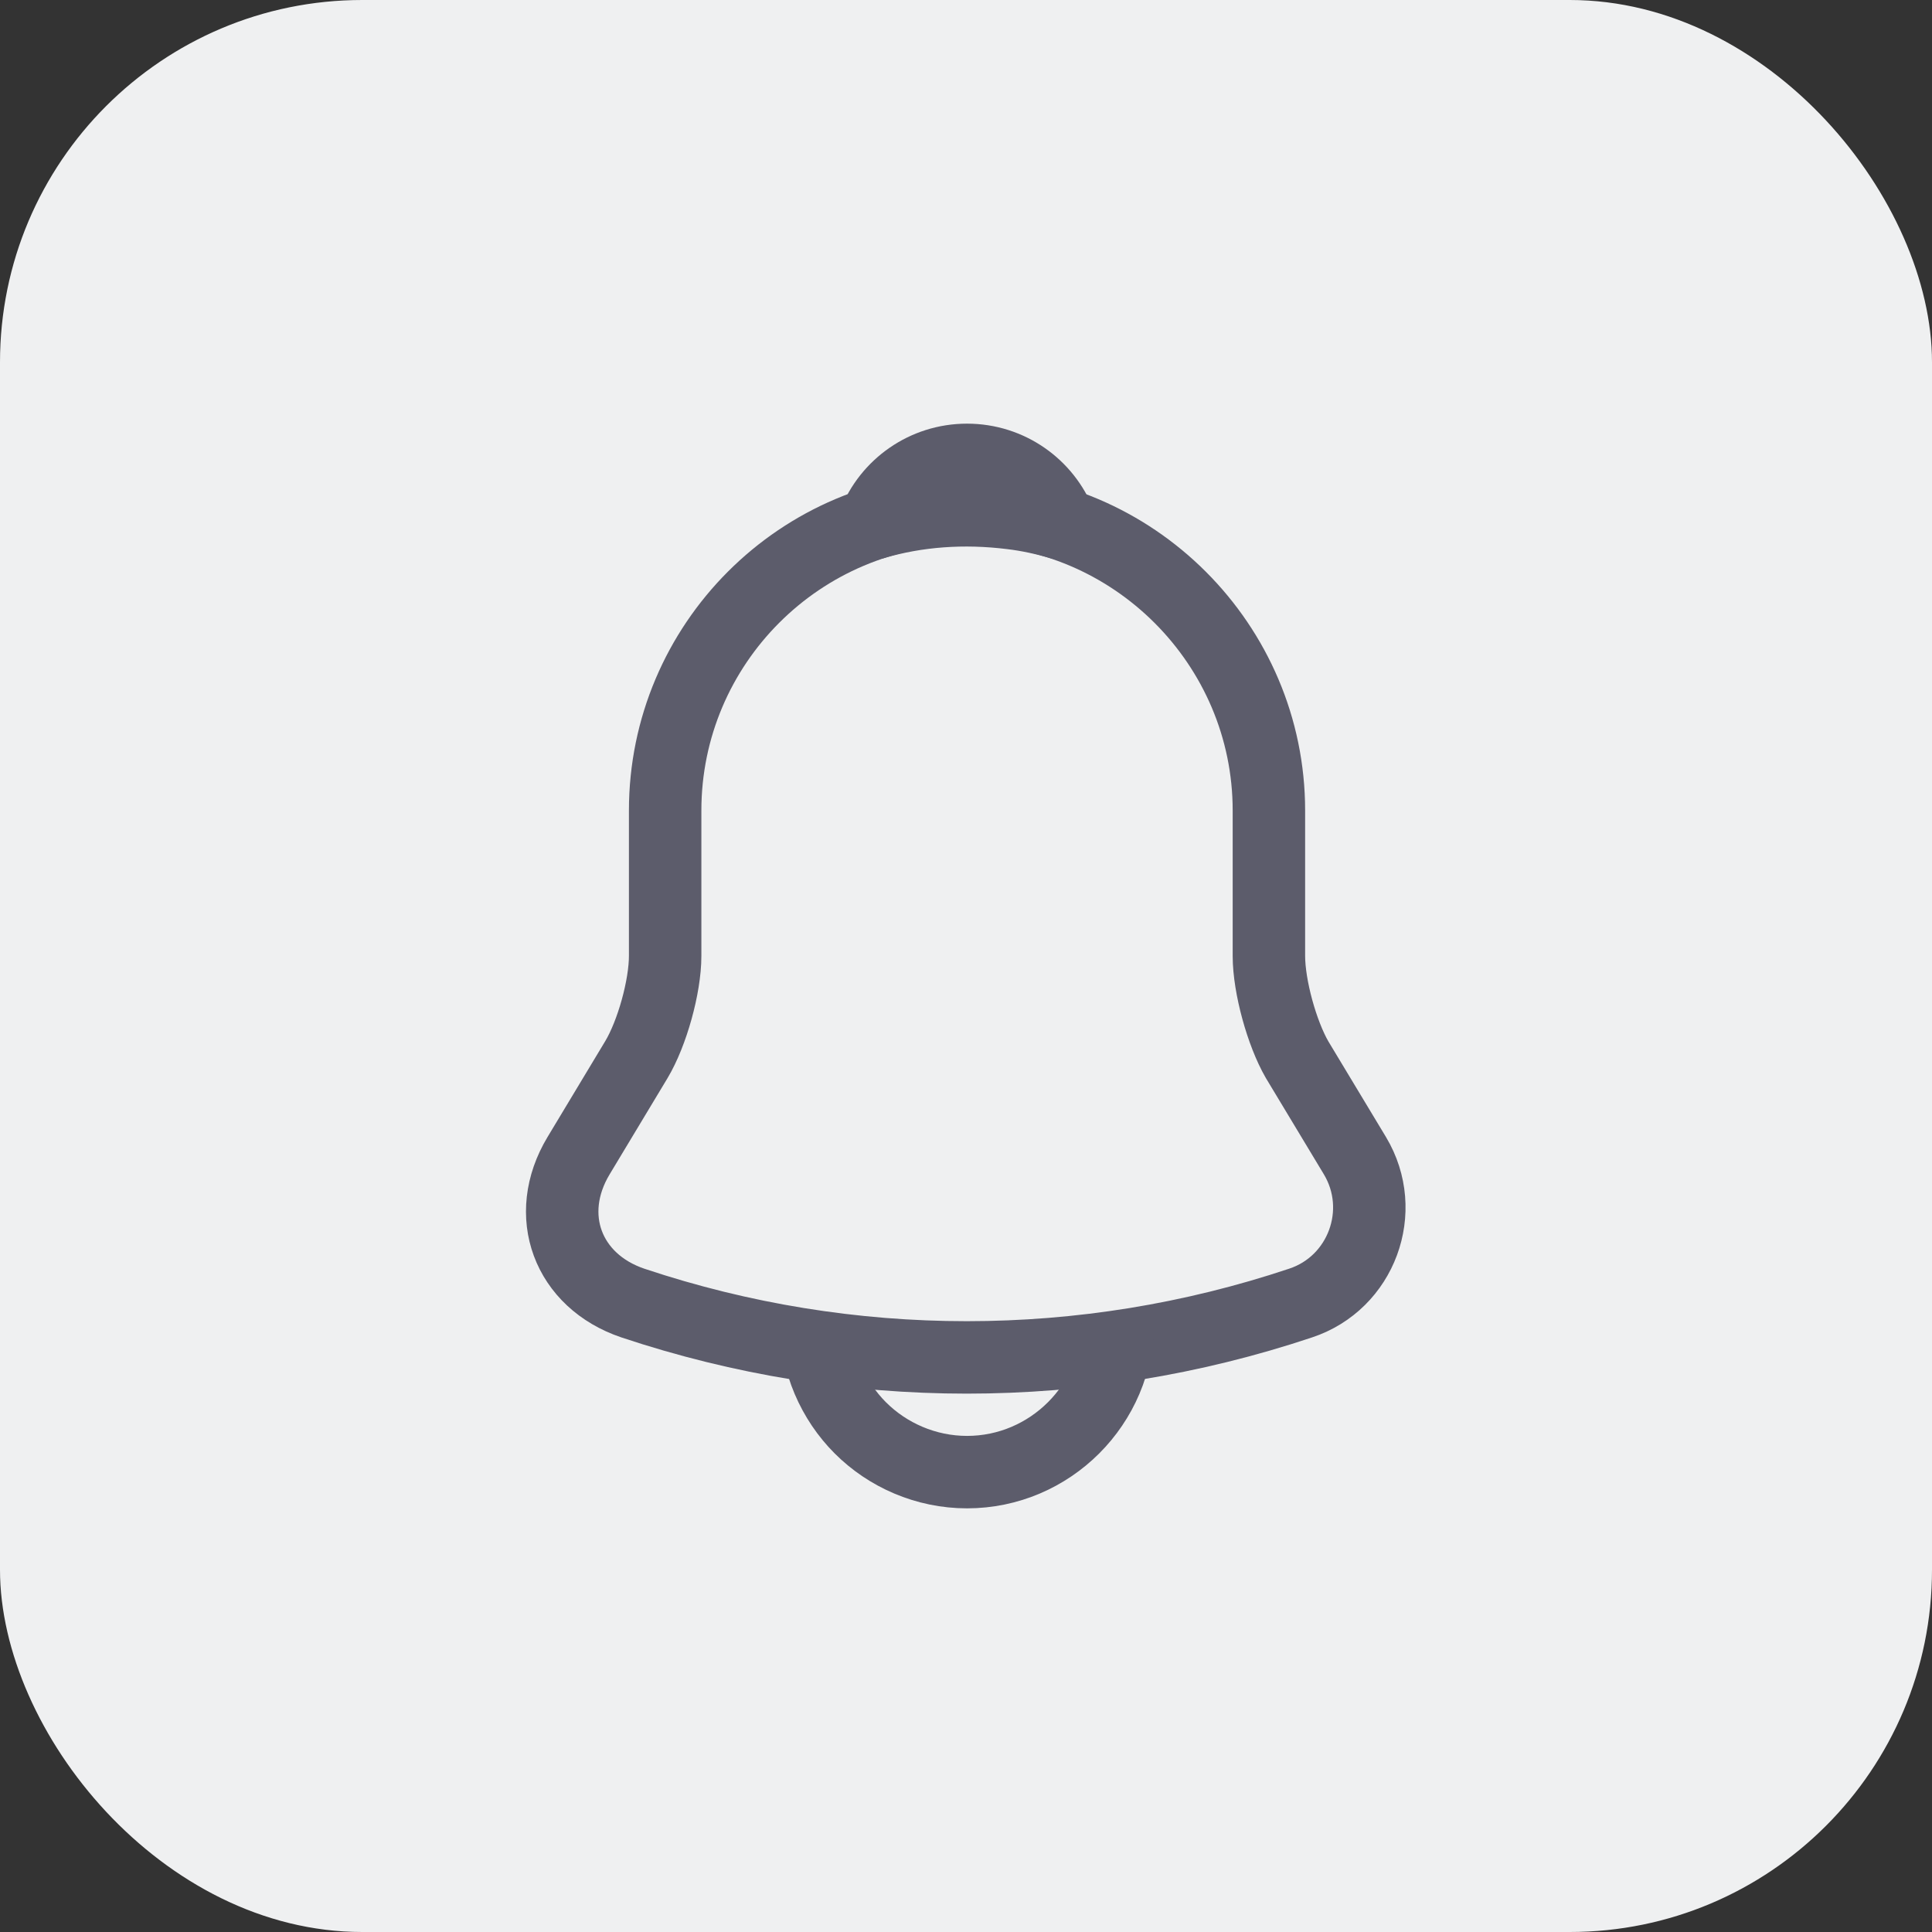 <svg width="32" height="32" viewBox="0 0 32 32" fill="none" xmlns="http://www.w3.org/2000/svg">
<rect x="0" y="0" width="32" height="32" fill="#333333" stroke="none"/>
<rect width="32" height="32" rx="6" fill="#EFF0F1"/>
<path d="M16.017 8.425C13.258 8.425 11.017 10.667 11.017 13.425V15.833C11.017 16.342 10.8 17.117 10.541 17.55L9.583 19.142C8.992 20.125 9.4 21.217 10.483 21.583C14.075 22.783 17.95 22.783 21.541 21.583C22.55 21.25 22.991 20.058 22.442 19.142L21.483 17.55C21.233 17.117 21.017 16.342 21.017 15.833V13.425C21.017 10.675 18.767 8.425 16.017 8.425Z" stroke="#5C5C6B" stroke-width="1.2" stroke-miterlimit="10" stroke-linecap="round"/>
<path d="M17.558 8.667C17.3 8.592 17.033 8.533 16.758 8.5C15.958 8.4 15.192 8.458 14.475 8.667C14.717 8.05 15.317 7.617 16.017 7.617C16.717 7.617 17.317 8.05 17.558 8.667Z" stroke="#5C5C6B" stroke-width="1.2" stroke-miterlimit="10" stroke-linecap="round" stroke-linejoin="round"/>
<path d="M18.517 21.883C18.517 23.258 17.392 24.383 16.017 24.383C15.333 24.383 14.7 24.1 14.25 23.65C13.8 23.2 13.517 22.567 13.517 21.883" stroke="#5C5C6B" stroke-width="1.2" stroke-miterlimit="10"/>
</svg>
